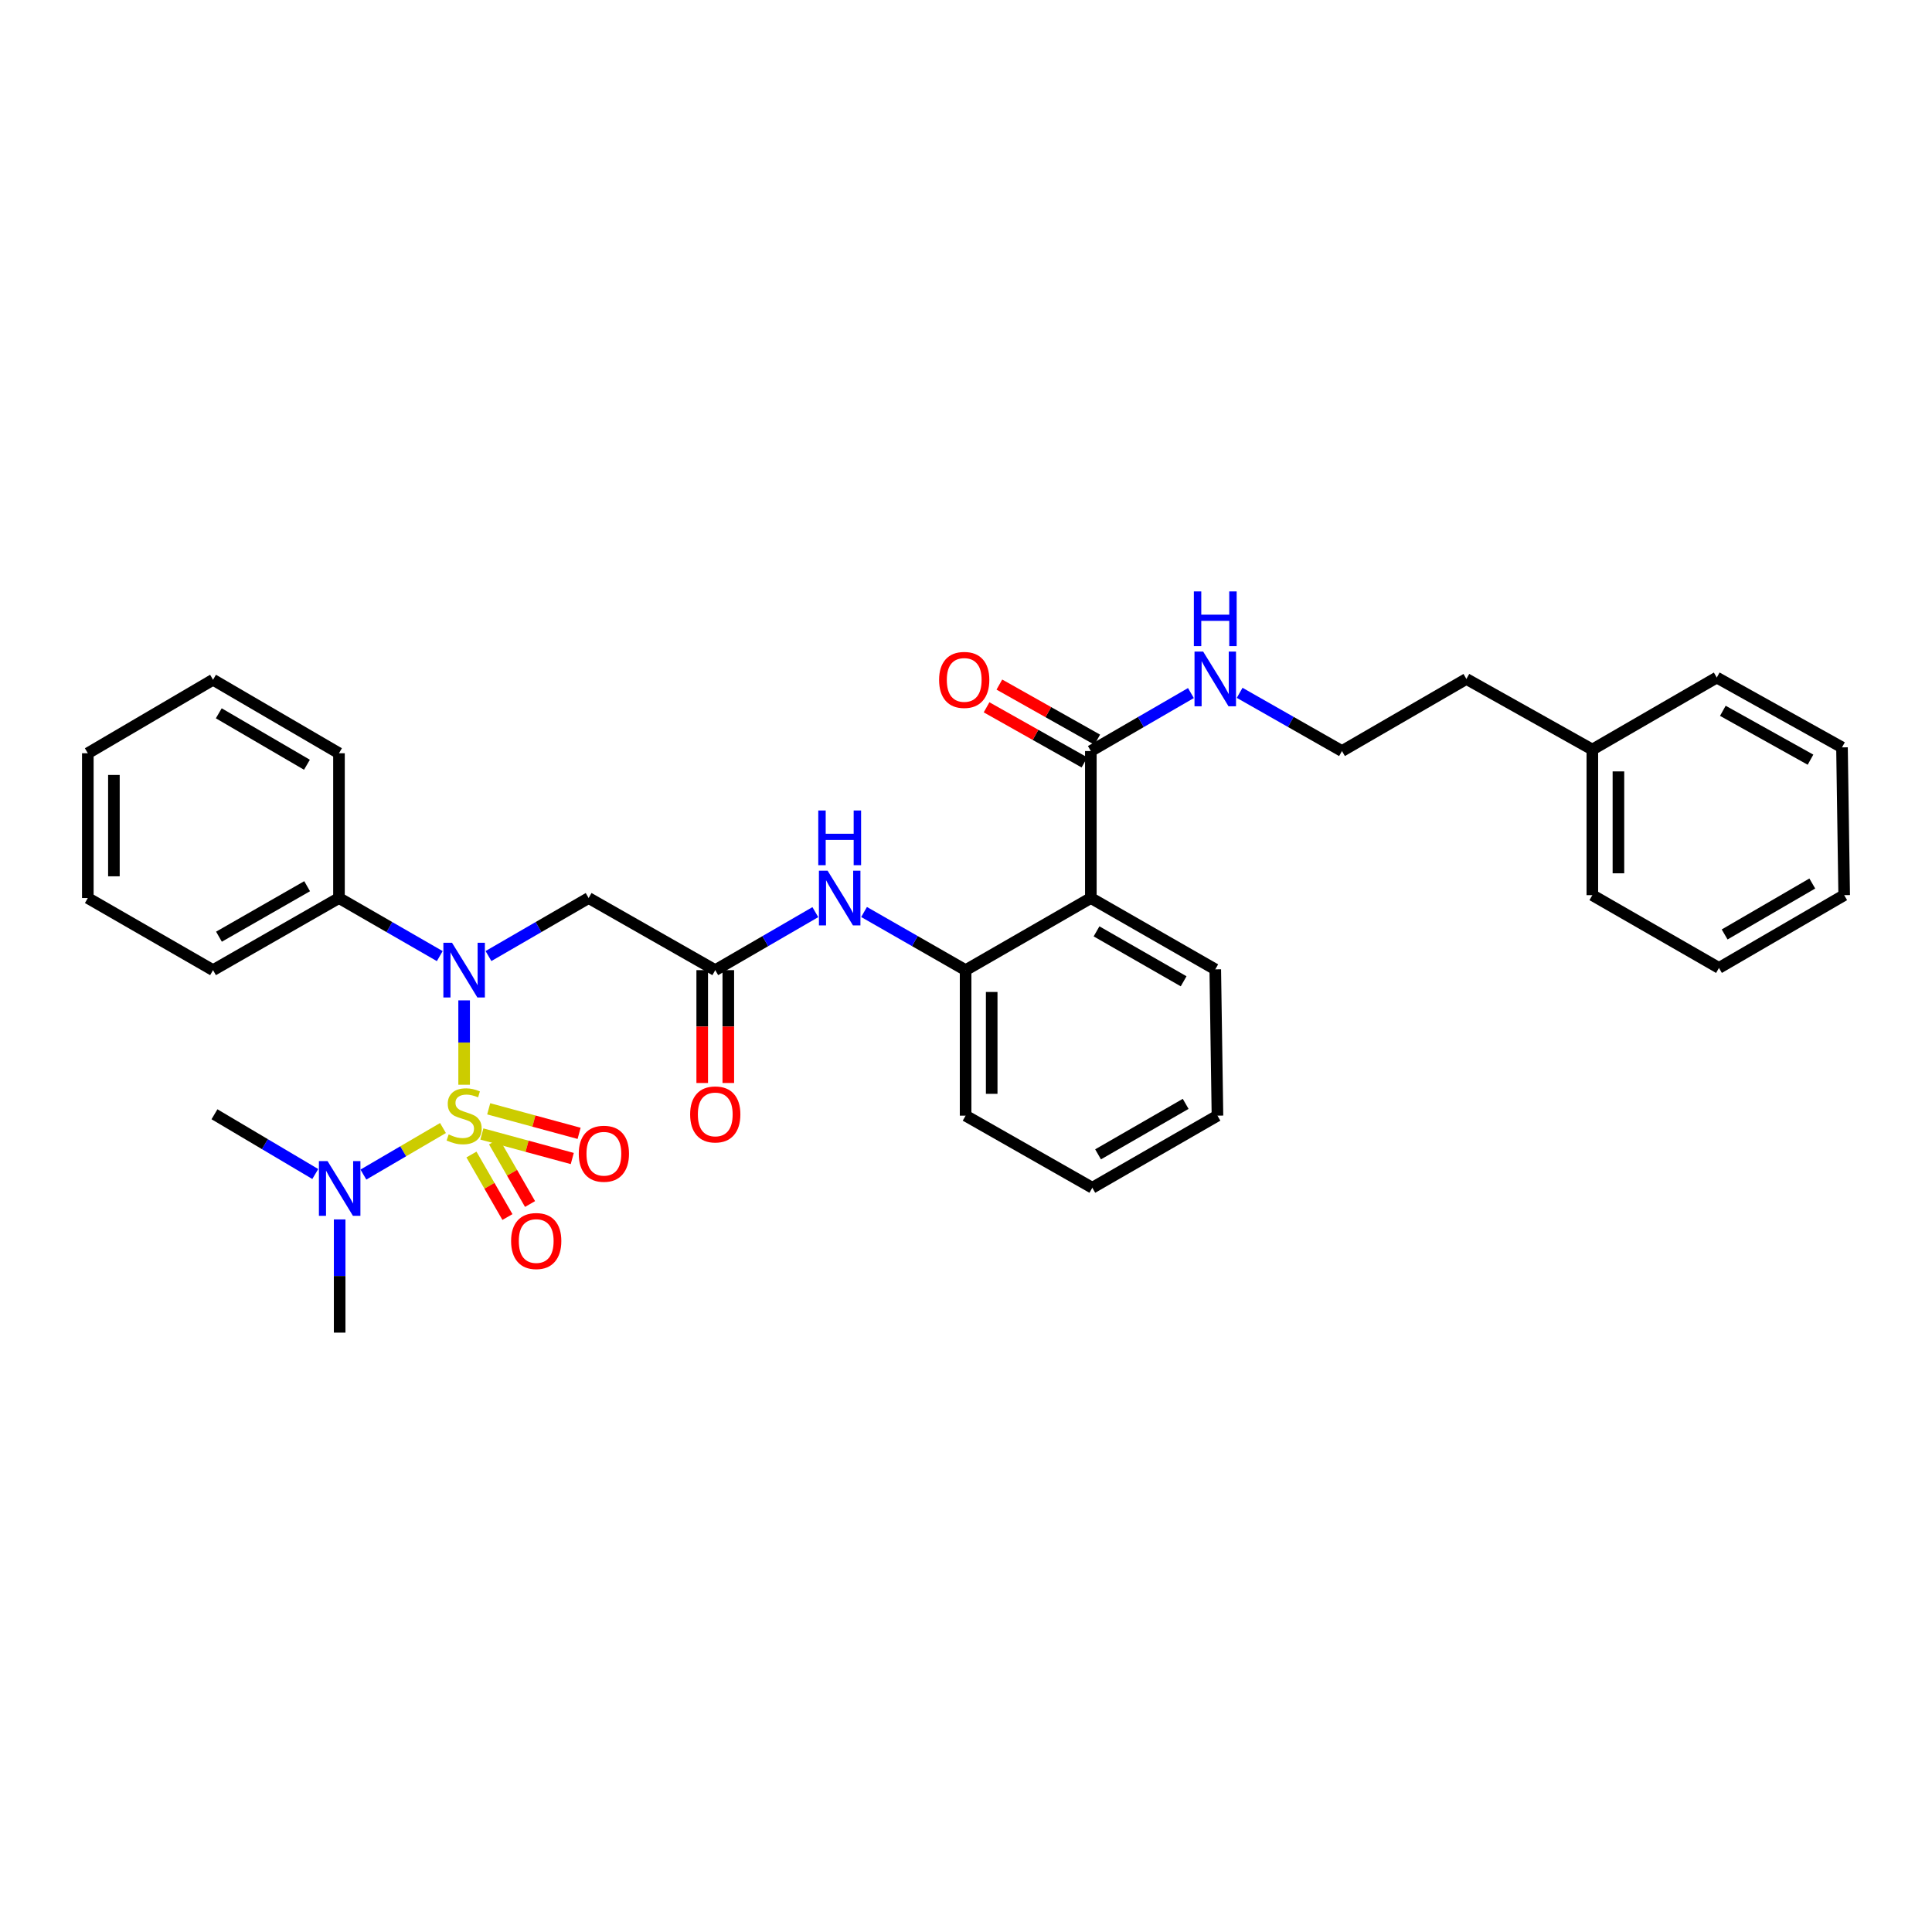 <?xml version='1.0' encoding='iso-8859-1'?>
<svg version='1.1' baseProfile='full'
              xmlns='http://www.w3.org/2000/svg'
                      xmlns:rdkit='http://www.rdkit.org/xml'
                      xmlns:xlink='http://www.w3.org/1999/xlink'
                  xml:space='preserve'
width='1000px' height='1000px' viewBox='0 0 1000 1000'>
<!-- END OF HEADER -->
<rect style='opacity:1.0;fill:#FFFFFF;stroke:none' width='1000' height='1000' x='0' y='0'> </rect>
<path class='bond-0' d='M 240.231,561.459 L 240.231,539.624' style='fill:none;fill-rule:evenodd;stroke:#CCCC00;stroke-width:6px;stroke-linecap:butt;stroke-linejoin:miter;stroke-opacity:1' />
<path class='bond-0' d='M 240.231,539.624 L 240.231,517.789' style='fill:none;fill-rule:evenodd;stroke:#0000FF;stroke-width:6px;stroke-linecap:butt;stroke-linejoin:miter;stroke-opacity:1' />
<path class='bond-7' d='M 229.285,583.865 L 208.691,595.912' style='fill:none;fill-rule:evenodd;stroke:#CCCC00;stroke-width:6px;stroke-linecap:butt;stroke-linejoin:miter;stroke-opacity:1' />
<path class='bond-7' d='M 208.691,595.912 L 188.097,607.96' style='fill:none;fill-rule:evenodd;stroke:#0000FF;stroke-width:6px;stroke-linecap:butt;stroke-linejoin:miter;stroke-opacity:1' />
<path class='bond-8' d='M 244.022,597.579 L 253.336,613.758' style='fill:none;fill-rule:evenodd;stroke:#CCCC00;stroke-width:6px;stroke-linecap:butt;stroke-linejoin:miter;stroke-opacity:1' />
<path class='bond-8' d='M 253.336,613.758 L 262.65,629.936' style='fill:none;fill-rule:evenodd;stroke:#FF0000;stroke-width:6px;stroke-linecap:butt;stroke-linejoin:miter;stroke-opacity:1' />
<path class='bond-8' d='M 255.725,590.843 L 265.038,607.021' style='fill:none;fill-rule:evenodd;stroke:#CCCC00;stroke-width:6px;stroke-linecap:butt;stroke-linejoin:miter;stroke-opacity:1' />
<path class='bond-8' d='M 265.038,607.021 L 274.352,623.199' style='fill:none;fill-rule:evenodd;stroke:#FF0000;stroke-width:6px;stroke-linecap:butt;stroke-linejoin:miter;stroke-opacity:1' />
<path class='bond-9' d='M 249.416,586.95 L 272.813,593.299' style='fill:none;fill-rule:evenodd;stroke:#CCCC00;stroke-width:6px;stroke-linecap:butt;stroke-linejoin:miter;stroke-opacity:1' />
<path class='bond-9' d='M 272.813,593.299 L 296.209,599.649' style='fill:none;fill-rule:evenodd;stroke:#FF0000;stroke-width:6px;stroke-linecap:butt;stroke-linejoin:miter;stroke-opacity:1' />
<path class='bond-9' d='M 252.953,573.919 L 276.349,580.268' style='fill:none;fill-rule:evenodd;stroke:#CCCC00;stroke-width:6px;stroke-linecap:butt;stroke-linejoin:miter;stroke-opacity:1' />
<path class='bond-9' d='M 276.349,580.268 L 299.746,586.618' style='fill:none;fill-rule:evenodd;stroke:#FF0000;stroke-width:6px;stroke-linecap:butt;stroke-linejoin:miter;stroke-opacity:1' />
<path class='bond-2' d='M 252.833,494.847 L 278.754,479.833' style='fill:none;fill-rule:evenodd;stroke:#0000FF;stroke-width:6px;stroke-linecap:butt;stroke-linejoin:miter;stroke-opacity:1' />
<path class='bond-2' d='M 278.754,479.833 L 304.676,464.819' style='fill:none;fill-rule:evenodd;stroke:#000000;stroke-width:6px;stroke-linecap:butt;stroke-linejoin:miter;stroke-opacity:1' />
<path class='bond-10' d='M 227.622,494.88 L 201.539,479.85' style='fill:none;fill-rule:evenodd;stroke:#0000FF;stroke-width:6px;stroke-linecap:butt;stroke-linejoin:miter;stroke-opacity:1' />
<path class='bond-10' d='M 201.539,479.85 L 175.455,464.819' style='fill:none;fill-rule:evenodd;stroke:#000000;stroke-width:6px;stroke-linecap:butt;stroke-linejoin:miter;stroke-opacity:1' />
<path class='bond-1' d='M 564.618,464.819 L 499.797,502.146' style='fill:none;fill-rule:evenodd;stroke:#000000;stroke-width:6px;stroke-linecap:butt;stroke-linejoin:miter;stroke-opacity:1' />
<path class='bond-5' d='M 564.618,464.819 L 564.618,388.739' style='fill:none;fill-rule:evenodd;stroke:#000000;stroke-width:6px;stroke-linecap:butt;stroke-linejoin:miter;stroke-opacity:1' />
<path class='bond-14' d='M 564.618,464.819 L 629.018,501.741' style='fill:none;fill-rule:evenodd;stroke:#000000;stroke-width:6px;stroke-linecap:butt;stroke-linejoin:miter;stroke-opacity:1' />
<path class='bond-14' d='M 567.562,482.071 L 612.642,507.917' style='fill:none;fill-rule:evenodd;stroke:#000000;stroke-width:6px;stroke-linecap:butt;stroke-linejoin:miter;stroke-opacity:1' />
<path class='bond-3' d='M 304.676,464.819 L 370.217,502.146' style='fill:none;fill-rule:evenodd;stroke:#000000;stroke-width:6px;stroke-linecap:butt;stroke-linejoin:miter;stroke-opacity:1' />
<path class='bond-6' d='M 370.217,502.146 L 396.116,487.135' style='fill:none;fill-rule:evenodd;stroke:#000000;stroke-width:6px;stroke-linecap:butt;stroke-linejoin:miter;stroke-opacity:1' />
<path class='bond-6' d='M 396.116,487.135 L 422.016,472.123' style='fill:none;fill-rule:evenodd;stroke:#0000FF;stroke-width:6px;stroke-linecap:butt;stroke-linejoin:miter;stroke-opacity:1' />
<path class='bond-12' d='M 363.465,502.146 L 363.465,531.351' style='fill:none;fill-rule:evenodd;stroke:#000000;stroke-width:6px;stroke-linecap:butt;stroke-linejoin:miter;stroke-opacity:1' />
<path class='bond-12' d='M 363.465,531.351 L 363.465,560.556' style='fill:none;fill-rule:evenodd;stroke:#FF0000;stroke-width:6px;stroke-linecap:butt;stroke-linejoin:miter;stroke-opacity:1' />
<path class='bond-12' d='M 376.968,502.146 L 376.968,531.351' style='fill:none;fill-rule:evenodd;stroke:#000000;stroke-width:6px;stroke-linecap:butt;stroke-linejoin:miter;stroke-opacity:1' />
<path class='bond-12' d='M 376.968,531.351 L 376.968,560.556' style='fill:none;fill-rule:evenodd;stroke:#FF0000;stroke-width:6px;stroke-linecap:butt;stroke-linejoin:miter;stroke-opacity:1' />
<path class='bond-4' d='M 499.797,502.146 L 473.516,487.096' style='fill:none;fill-rule:evenodd;stroke:#000000;stroke-width:6px;stroke-linecap:butt;stroke-linejoin:miter;stroke-opacity:1' />
<path class='bond-4' d='M 473.516,487.096 L 447.235,472.045' style='fill:none;fill-rule:evenodd;stroke:#0000FF;stroke-width:6px;stroke-linecap:butt;stroke-linejoin:miter;stroke-opacity:1' />
<path class='bond-17' d='M 499.797,502.146 L 499.797,577.461' style='fill:none;fill-rule:evenodd;stroke:#000000;stroke-width:6px;stroke-linecap:butt;stroke-linejoin:miter;stroke-opacity:1' />
<path class='bond-17' d='M 513.3,513.444 L 513.3,566.164' style='fill:none;fill-rule:evenodd;stroke:#000000;stroke-width:6px;stroke-linecap:butt;stroke-linejoin:miter;stroke-opacity:1' />
<path class='bond-11' d='M 567.93,382.856 L 542.6,368.595' style='fill:none;fill-rule:evenodd;stroke:#000000;stroke-width:6px;stroke-linecap:butt;stroke-linejoin:miter;stroke-opacity:1' />
<path class='bond-11' d='M 542.6,368.595 L 517.27,354.334' style='fill:none;fill-rule:evenodd;stroke:#FF0000;stroke-width:6px;stroke-linecap:butt;stroke-linejoin:miter;stroke-opacity:1' />
<path class='bond-11' d='M 561.306,394.622 L 535.976,380.361' style='fill:none;fill-rule:evenodd;stroke:#000000;stroke-width:6px;stroke-linecap:butt;stroke-linejoin:miter;stroke-opacity:1' />
<path class='bond-11' d='M 535.976,380.361 L 510.645,366.1' style='fill:none;fill-rule:evenodd;stroke:#FF0000;stroke-width:6px;stroke-linecap:butt;stroke-linejoin:miter;stroke-opacity:1' />
<path class='bond-13' d='M 564.618,388.739 L 590.518,373.733' style='fill:none;fill-rule:evenodd;stroke:#000000;stroke-width:6px;stroke-linecap:butt;stroke-linejoin:miter;stroke-opacity:1' />
<path class='bond-13' d='M 590.518,373.733 L 616.417,358.727' style='fill:none;fill-rule:evenodd;stroke:#0000FF;stroke-width:6px;stroke-linecap:butt;stroke-linejoin:miter;stroke-opacity:1' />
<path class='bond-18' d='M 163.185,607.667 L 137.097,592.204' style='fill:none;fill-rule:evenodd;stroke:#0000FF;stroke-width:6px;stroke-linecap:butt;stroke-linejoin:miter;stroke-opacity:1' />
<path class='bond-18' d='M 137.097,592.204 L 111.01,576.741' style='fill:none;fill-rule:evenodd;stroke:#000000;stroke-width:6px;stroke-linecap:butt;stroke-linejoin:miter;stroke-opacity:1' />
<path class='bond-19' d='M 175.808,631.174 L 175.808,660.47' style='fill:none;fill-rule:evenodd;stroke:#0000FF;stroke-width:6px;stroke-linecap:butt;stroke-linejoin:miter;stroke-opacity:1' />
<path class='bond-19' d='M 175.808,660.47 L 175.808,689.766' style='fill:none;fill-rule:evenodd;stroke:#000000;stroke-width:6px;stroke-linecap:butt;stroke-linejoin:miter;stroke-opacity:1' />
<path class='bond-20' d='M 175.455,464.819 L 110.267,502.146' style='fill:none;fill-rule:evenodd;stroke:#000000;stroke-width:6px;stroke-linecap:butt;stroke-linejoin:miter;stroke-opacity:1' />
<path class='bond-20' d='M 158.968,458.7 L 113.336,484.83' style='fill:none;fill-rule:evenodd;stroke:#000000;stroke-width:6px;stroke-linecap:butt;stroke-linejoin:miter;stroke-opacity:1' />
<path class='bond-21' d='M 175.455,464.819 L 175.455,389.879' style='fill:none;fill-rule:evenodd;stroke:#000000;stroke-width:6px;stroke-linecap:butt;stroke-linejoin:miter;stroke-opacity:1' />
<path class='bond-15' d='M 641.645,358.61 L 668.124,373.674' style='fill:none;fill-rule:evenodd;stroke:#0000FF;stroke-width:6px;stroke-linecap:butt;stroke-linejoin:miter;stroke-opacity:1' />
<path class='bond-15' d='M 668.124,373.674 L 694.604,388.739' style='fill:none;fill-rule:evenodd;stroke:#000000;stroke-width:6px;stroke-linecap:butt;stroke-linejoin:miter;stroke-opacity:1' />
<path class='bond-34' d='M 629.018,501.741 L 630.158,577.461' style='fill:none;fill-rule:evenodd;stroke:#000000;stroke-width:6px;stroke-linecap:butt;stroke-linejoin:miter;stroke-opacity:1' />
<path class='bond-22' d='M 694.604,388.739 L 759.004,351.426' style='fill:none;fill-rule:evenodd;stroke:#000000;stroke-width:6px;stroke-linecap:butt;stroke-linejoin:miter;stroke-opacity:1' />
<path class='bond-16' d='M 824.192,387.974 L 759.004,351.426' style='fill:none;fill-rule:evenodd;stroke:#000000;stroke-width:6px;stroke-linecap:butt;stroke-linejoin:miter;stroke-opacity:1' />
<path class='bond-23' d='M 824.192,387.974 L 824.192,463.326' style='fill:none;fill-rule:evenodd;stroke:#000000;stroke-width:6px;stroke-linecap:butt;stroke-linejoin:miter;stroke-opacity:1' />
<path class='bond-23' d='M 837.695,399.277 L 837.695,452.023' style='fill:none;fill-rule:evenodd;stroke:#000000;stroke-width:6px;stroke-linecap:butt;stroke-linejoin:miter;stroke-opacity:1' />
<path class='bond-24' d='M 824.192,387.974 L 888.592,350.699' style='fill:none;fill-rule:evenodd;stroke:#000000;stroke-width:6px;stroke-linecap:butt;stroke-linejoin:miter;stroke-opacity:1' />
<path class='bond-26' d='M 499.797,577.461 L 565.383,614.781' style='fill:none;fill-rule:evenodd;stroke:#000000;stroke-width:6px;stroke-linecap:butt;stroke-linejoin:miter;stroke-opacity:1' />
<path class='bond-28' d='M 110.267,502.146 L 45.455,464.819' style='fill:none;fill-rule:evenodd;stroke:#000000;stroke-width:6px;stroke-linecap:butt;stroke-linejoin:miter;stroke-opacity:1' />
<path class='bond-27' d='M 175.455,389.879 L 110.267,351.839' style='fill:none;fill-rule:evenodd;stroke:#000000;stroke-width:6px;stroke-linecap:butt;stroke-linejoin:miter;stroke-opacity:1' />
<path class='bond-27' d='M 158.872,395.835 L 113.24,369.207' style='fill:none;fill-rule:evenodd;stroke:#000000;stroke-width:6px;stroke-linecap:butt;stroke-linejoin:miter;stroke-opacity:1' />
<path class='bond-30' d='M 824.192,463.326 L 889.733,500.999' style='fill:none;fill-rule:evenodd;stroke:#000000;stroke-width:6px;stroke-linecap:butt;stroke-linejoin:miter;stroke-opacity:1' />
<path class='bond-29' d='M 888.592,350.699 L 953.413,386.841' style='fill:none;fill-rule:evenodd;stroke:#000000;stroke-width:6px;stroke-linecap:butt;stroke-linejoin:miter;stroke-opacity:1' />
<path class='bond-29' d='M 891.74,367.913 L 937.114,393.213' style='fill:none;fill-rule:evenodd;stroke:#000000;stroke-width:6px;stroke-linecap:butt;stroke-linejoin:miter;stroke-opacity:1' />
<path class='bond-25' d='M 630.158,577.461 L 565.383,614.781' style='fill:none;fill-rule:evenodd;stroke:#000000;stroke-width:6px;stroke-linecap:butt;stroke-linejoin:miter;stroke-opacity:1' />
<path class='bond-25' d='M 613.701,571.36 L 568.359,597.484' style='fill:none;fill-rule:evenodd;stroke:#000000;stroke-width:6px;stroke-linecap:butt;stroke-linejoin:miter;stroke-opacity:1' />
<path class='bond-31' d='M 110.267,351.839 L 45.455,389.879' style='fill:none;fill-rule:evenodd;stroke:#000000;stroke-width:6px;stroke-linecap:butt;stroke-linejoin:miter;stroke-opacity:1' />
<path class='bond-33' d='M 45.455,464.819 L 45.455,389.879' style='fill:none;fill-rule:evenodd;stroke:#000000;stroke-width:6px;stroke-linecap:butt;stroke-linejoin:miter;stroke-opacity:1' />
<path class='bond-33' d='M 58.957,453.578 L 58.957,401.12' style='fill:none;fill-rule:evenodd;stroke:#000000;stroke-width:6px;stroke-linecap:butt;stroke-linejoin:miter;stroke-opacity:1' />
<path class='bond-32' d='M 953.413,386.841 L 954.545,463.326' style='fill:none;fill-rule:evenodd;stroke:#000000;stroke-width:6px;stroke-linecap:butt;stroke-linejoin:miter;stroke-opacity:1' />
<path class='bond-35' d='M 889.733,500.999 L 954.545,463.326' style='fill:none;fill-rule:evenodd;stroke:#000000;stroke-width:6px;stroke-linecap:butt;stroke-linejoin:miter;stroke-opacity:1' />
<path class='bond-35' d='M 892.669,483.674 L 938.038,457.303' style='fill:none;fill-rule:evenodd;stroke:#000000;stroke-width:6px;stroke-linecap:butt;stroke-linejoin:miter;stroke-opacity:1' />
<path  class='atom-0' d='M 232.231 587.181
Q 232.551 587.301, 233.871 587.861
Q 235.191 588.421, 236.631 588.781
Q 238.111 589.101, 239.551 589.101
Q 242.231 589.101, 243.791 587.821
Q 245.351 586.501, 245.351 584.221
Q 245.351 582.661, 244.551 581.701
Q 243.791 580.741, 242.591 580.221
Q 241.391 579.701, 239.391 579.101
Q 236.871 578.341, 235.351 577.621
Q 233.871 576.901, 232.791 575.381
Q 231.751 573.861, 231.751 571.301
Q 231.751 567.741, 234.151 565.541
Q 236.591 563.341, 241.391 563.341
Q 244.671 563.341, 248.391 564.901
L 247.471 567.981
Q 244.071 566.581, 241.511 566.581
Q 238.751 566.581, 237.231 567.741
Q 235.711 568.861, 235.751 570.821
Q 235.751 572.341, 236.511 573.261
Q 237.311 574.181, 238.431 574.701
Q 239.591 575.221, 241.511 575.821
Q 244.071 576.621, 245.591 577.421
Q 247.111 578.221, 248.191 579.861
Q 249.311 581.461, 249.311 584.221
Q 249.311 588.141, 246.671 590.261
Q 244.071 592.341, 239.711 592.341
Q 237.191 592.341, 235.271 591.781
Q 233.391 591.261, 231.151 590.341
L 232.231 587.181
' fill='#CCCC00'/>
<path  class='atom-1' d='M 233.971 487.986
L 243.251 502.986
Q 244.171 504.466, 245.651 507.146
Q 247.131 509.826, 247.211 509.986
L 247.211 487.986
L 250.971 487.986
L 250.971 516.306
L 247.091 516.306
L 237.131 499.906
Q 235.971 497.986, 234.731 495.786
Q 233.531 493.586, 233.171 492.906
L 233.171 516.306
L 229.491 516.306
L 229.491 487.986
L 233.971 487.986
' fill='#0000FF'/>
<path  class='atom-7' d='M 428.357 450.659
L 437.637 465.659
Q 438.557 467.139, 440.037 469.819
Q 441.517 472.499, 441.597 472.659
L 441.597 450.659
L 445.357 450.659
L 445.357 478.979
L 441.477 478.979
L 431.517 462.579
Q 430.357 460.659, 429.117 458.459
Q 427.917 456.259, 427.557 455.579
L 427.557 478.979
L 423.877 478.979
L 423.877 450.659
L 428.357 450.659
' fill='#0000FF'/>
<path  class='atom-7' d='M 423.537 419.507
L 427.377 419.507
L 427.377 431.547
L 441.857 431.547
L 441.857 419.507
L 445.697 419.507
L 445.697 447.827
L 441.857 447.827
L 441.857 434.747
L 427.377 434.747
L 427.377 447.827
L 423.537 447.827
L 423.537 419.507
' fill='#0000FF'/>
<path  class='atom-8' d='M 169.548 600.989
L 178.828 615.989
Q 179.748 617.469, 181.228 620.149
Q 182.708 622.829, 182.788 622.989
L 182.788 600.989
L 186.548 600.989
L 186.548 629.309
L 182.668 629.309
L 172.708 612.909
Q 171.548 610.989, 170.308 608.789
Q 169.108 606.589, 168.748 605.909
L 168.748 629.309
L 165.068 629.309
L 165.068 600.989
L 169.548 600.989
' fill='#0000FF'/>
<path  class='atom-9' d='M 264.543 642.354
Q 264.543 635.554, 267.903 631.754
Q 271.263 627.954, 277.543 627.954
Q 283.823 627.954, 287.183 631.754
Q 290.543 635.554, 290.543 642.354
Q 290.543 649.234, 287.143 653.154
Q 283.743 657.034, 277.543 657.034
Q 271.303 657.034, 267.903 653.154
Q 264.543 649.274, 264.543 642.354
M 277.543 653.834
Q 281.863 653.834, 284.183 650.954
Q 286.543 648.034, 286.543 642.354
Q 286.543 636.794, 284.183 633.994
Q 281.863 631.154, 277.543 631.154
Q 273.223 631.154, 270.863 633.954
Q 268.543 636.754, 268.543 642.354
Q 268.543 648.074, 270.863 650.954
Q 273.223 653.834, 277.543 653.834
' fill='#FF0000'/>
<path  class='atom-10' d='M 299.568 597.173
Q 299.568 590.373, 302.928 586.573
Q 306.288 582.773, 312.568 582.773
Q 318.848 582.773, 322.208 586.573
Q 325.568 590.373, 325.568 597.173
Q 325.568 604.053, 322.168 607.973
Q 318.768 611.853, 312.568 611.853
Q 306.328 611.853, 302.928 607.973
Q 299.568 604.093, 299.568 597.173
M 312.568 608.653
Q 316.888 608.653, 319.208 605.773
Q 321.568 602.853, 321.568 597.173
Q 321.568 591.613, 319.208 588.813
Q 316.888 585.973, 312.568 585.973
Q 308.248 585.973, 305.888 588.773
Q 303.568 591.573, 303.568 597.173
Q 303.568 602.893, 305.888 605.773
Q 308.248 608.653, 312.568 608.653
' fill='#FF0000'/>
<path  class='atom-12' d='M 486.077 351.919
Q 486.077 345.119, 489.437 341.319
Q 492.797 337.519, 499.077 337.519
Q 505.357 337.519, 508.717 341.319
Q 512.077 345.119, 512.077 351.919
Q 512.077 358.799, 508.677 362.719
Q 505.277 366.599, 499.077 366.599
Q 492.837 366.599, 489.437 362.719
Q 486.077 358.839, 486.077 351.919
M 499.077 363.399
Q 503.397 363.399, 505.717 360.519
Q 508.077 357.599, 508.077 351.919
Q 508.077 346.359, 505.717 343.559
Q 503.397 340.719, 499.077 340.719
Q 494.757 340.719, 492.397 343.519
Q 490.077 346.319, 490.077 351.919
Q 490.077 357.639, 492.397 360.519
Q 494.757 363.399, 499.077 363.399
' fill='#FF0000'/>
<path  class='atom-13' d='M 357.217 576.821
Q 357.217 570.021, 360.577 566.221
Q 363.937 562.421, 370.217 562.421
Q 376.497 562.421, 379.857 566.221
Q 383.217 570.021, 383.217 576.821
Q 383.217 583.701, 379.817 587.621
Q 376.417 591.501, 370.217 591.501
Q 363.977 591.501, 360.577 587.621
Q 357.217 583.741, 357.217 576.821
M 370.217 588.301
Q 374.537 588.301, 376.857 585.421
Q 379.217 582.501, 379.217 576.821
Q 379.217 571.261, 376.857 568.461
Q 374.537 565.621, 370.217 565.621
Q 365.897 565.621, 363.537 568.421
Q 361.217 571.221, 361.217 576.821
Q 361.217 582.541, 363.537 585.421
Q 365.897 588.301, 370.217 588.301
' fill='#FF0000'/>
<path  class='atom-14' d='M 622.758 337.266
L 632.038 352.266
Q 632.958 353.746, 634.438 356.426
Q 635.918 359.106, 635.998 359.266
L 635.998 337.266
L 639.758 337.266
L 639.758 365.586
L 635.878 365.586
L 625.918 349.186
Q 624.758 347.266, 623.518 345.066
Q 622.318 342.866, 621.958 342.186
L 621.958 365.586
L 618.278 365.586
L 618.278 337.266
L 622.758 337.266
' fill='#0000FF'/>
<path  class='atom-14' d='M 617.938 306.114
L 621.778 306.114
L 621.778 318.154
L 636.258 318.154
L 636.258 306.114
L 640.098 306.114
L 640.098 334.434
L 636.258 334.434
L 636.258 321.354
L 621.778 321.354
L 621.778 334.434
L 617.938 334.434
L 617.938 306.114
' fill='#0000FF'/>
</svg>
